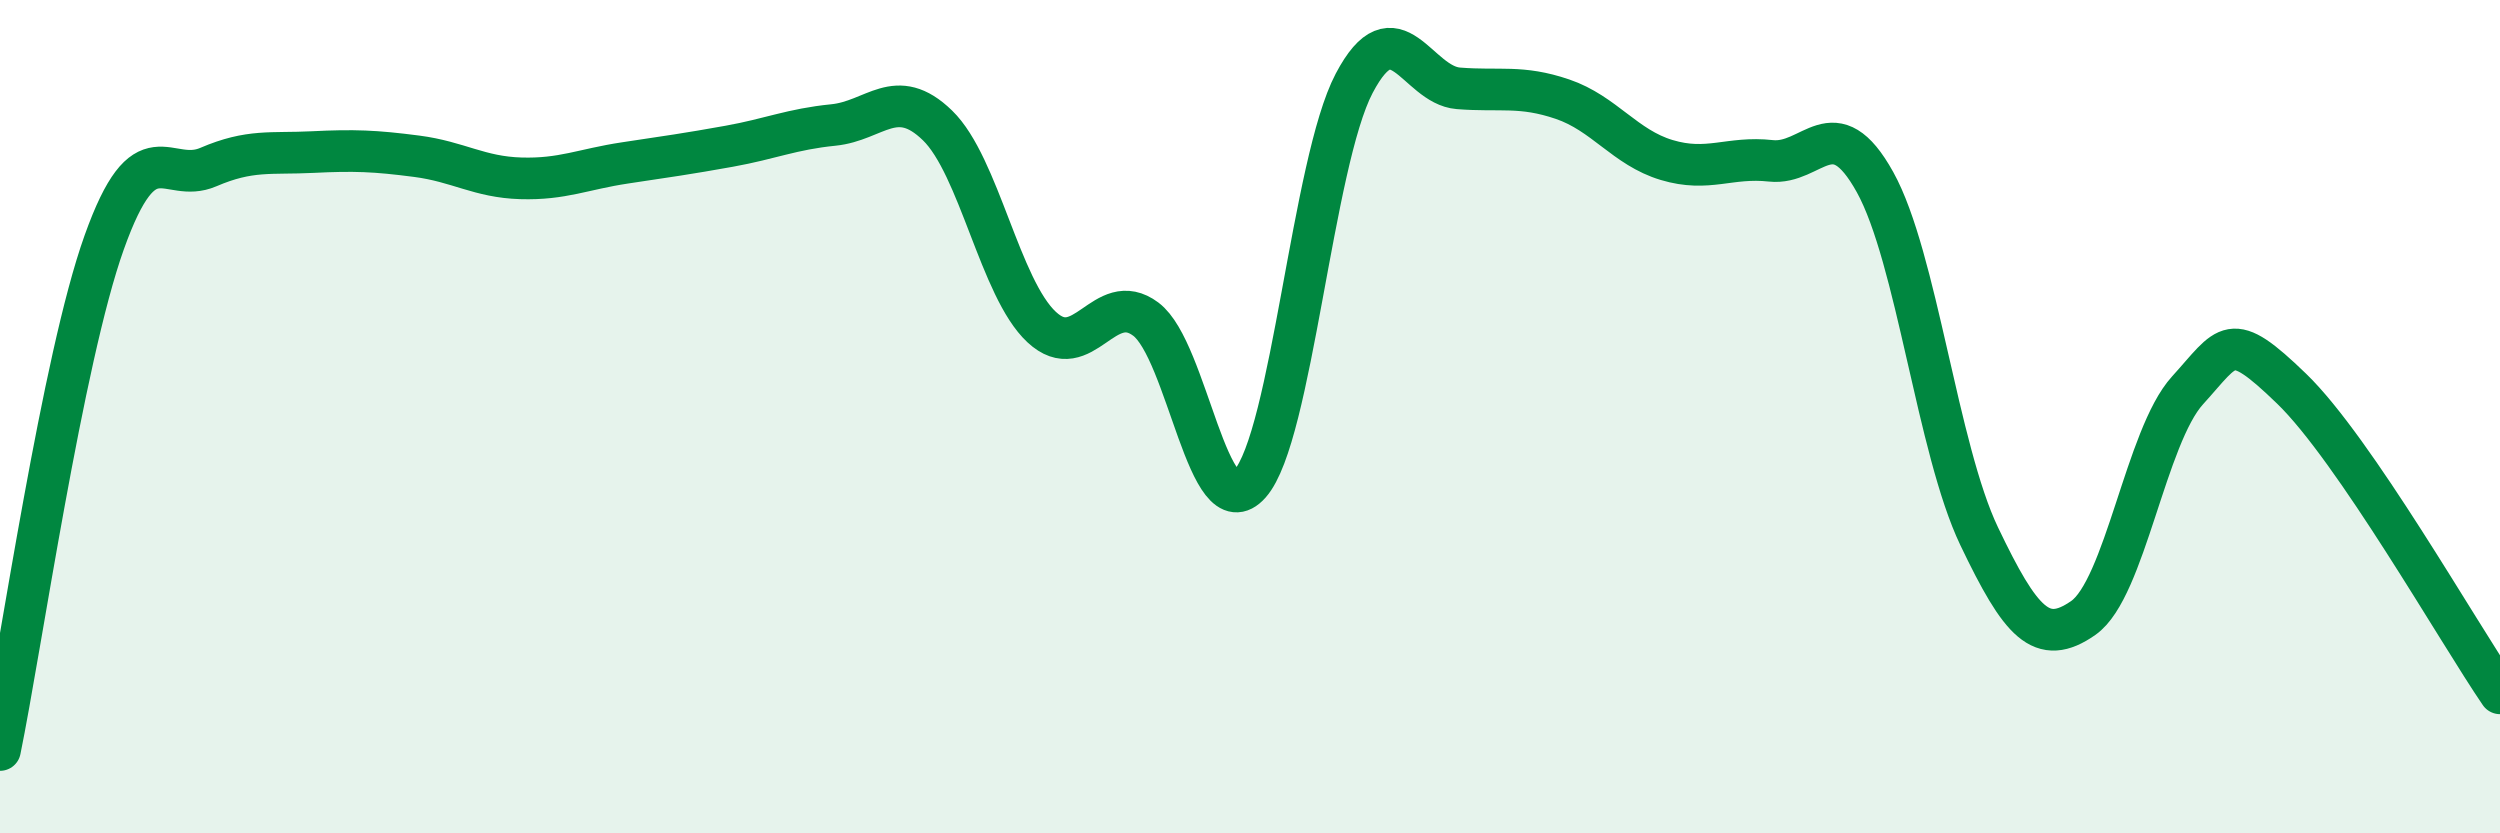 
    <svg width="60" height="20" viewBox="0 0 60 20" xmlns="http://www.w3.org/2000/svg">
      <path
        d="M 0,18 C 0.5,15.56 1.5,8.62 2.5,5.82 C 3.5,3.02 4,4.44 5,4.01 C 6,3.58 6.5,3.7 7.5,3.65 C 8.5,3.6 9,3.62 10,3.75 C 11,3.88 11.5,4.25 12.5,4.28 C 13.5,4.31 14,4.06 15,3.91 C 16,3.76 16.5,3.69 17.5,3.51 C 18.5,3.33 19,3.1 20,3 C 21,2.9 21.5,2.04 22.5,3.01 C 23.5,3.98 24,6.92 25,7.85 C 26,8.78 26.5,6.91 27.5,7.66 C 28.5,8.41 29,12.74 30,11.61 C 31,10.48 31.5,3.9 32.5,2 C 33.5,0.1 34,2.04 35,2.12 C 36,2.2 36.5,2.04 37.5,2.38 C 38.5,2.72 39,3.54 40,3.84 C 41,4.14 41.5,3.75 42.5,3.86 C 43.5,3.97 44,2.57 45,4.37 C 46,6.17 46.5,10.78 47.5,12.87 C 48.5,14.96 49,15.53 50,14.83 C 51,14.13 51.5,10.47 52.5,9.37 C 53.5,8.27 53.5,7.88 55,9.33 C 56.5,10.78 59,15.18 60,16.64L60 20L0 20Z"
        fill="#008740"
        opacity="0.1"
        stroke-linecap="round"
        stroke-linejoin="round"
      />
      <path
        d="M 0,18 C 0.5,15.56 1.5,8.62 2.5,5.82 C 3.5,3.02 4,4.44 5,4.01 C 6,3.58 6.5,3.7 7.5,3.65 C 8.5,3.6 9,3.62 10,3.75 C 11,3.88 11.5,4.25 12.5,4.28 C 13.5,4.31 14,4.06 15,3.91 C 16,3.76 16.5,3.69 17.5,3.51 C 18.5,3.33 19,3.1 20,3 C 21,2.9 21.5,2.04 22.5,3.01 C 23.5,3.98 24,6.92 25,7.85 C 26,8.78 26.5,6.91 27.5,7.66 C 28.5,8.41 29,12.74 30,11.61 C 31,10.48 31.5,3.9 32.5,2 C 33.5,0.1 34,2.04 35,2.12 C 36,2.2 36.5,2.04 37.5,2.38 C 38.5,2.72 39,3.54 40,3.84 C 41,4.14 41.5,3.75 42.5,3.86 C 43.5,3.97 44,2.57 45,4.37 C 46,6.17 46.5,10.78 47.5,12.87 C 48.5,14.96 49,15.53 50,14.83 C 51,14.13 51.5,10.47 52.5,9.37 C 53.5,8.27 53.5,7.88 55,9.33 C 56.5,10.78 59,15.18 60,16.64"
        stroke="#008740"
        stroke-width="1"
        fill="none"
        stroke-linecap="round"
        stroke-linejoin="round"
      />
    </svg>
  